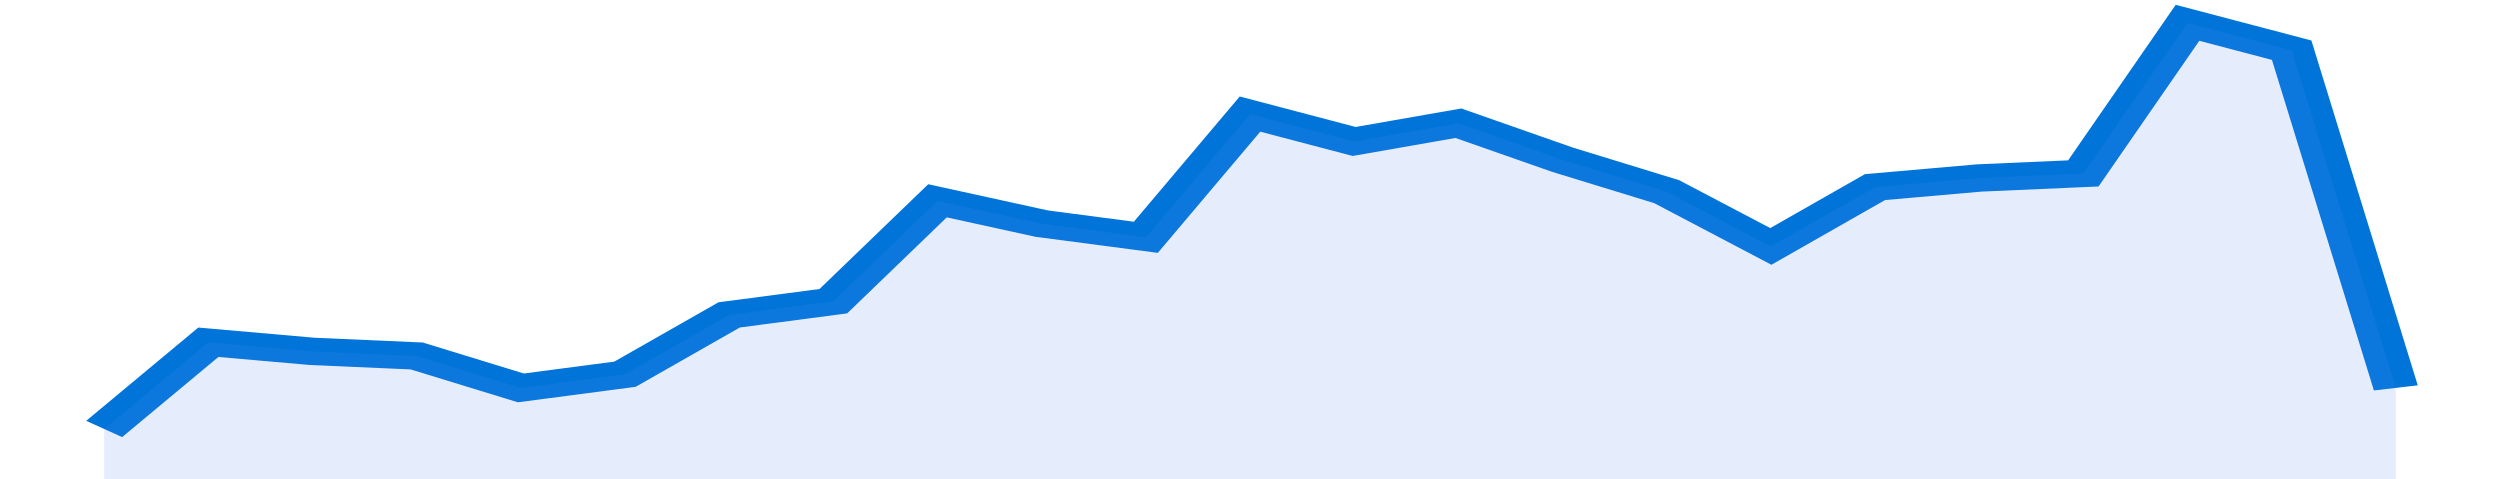 <svg xmlns="http://www.w3.org/2000/svg" viewBox="0 0 336 105" width="120" height="23" preserveAspectRatio="none">
				 <polyline fill="none" stroke="#0074d9" stroke-width="6" points="14, 94 28, 75 42, 77 56, 78 70, 85 84, 82 98, 69 112, 66 126, 44 140, 49 154, 52 168, 25 182, 31 196, 27 210, 35 224, 42 238, 54 252, 41 266, 39 280, 38 294, 5 308, 11 322, 85 322, 85 "> </polyline>
				 <polygon fill="#5085ec" opacity="0.15" points="14, 105 14, 94 28, 75 42, 77 56, 78 70, 85 84, 82 98, 69 112, 66 126, 44 140, 49 154, 52 168, 25 182, 31 196, 27 210, 35 224, 42 238, 54 252, 41 266, 39 280, 38 294, 5 308, 11 322, 85 322, 105 "></polygon>
			</svg>